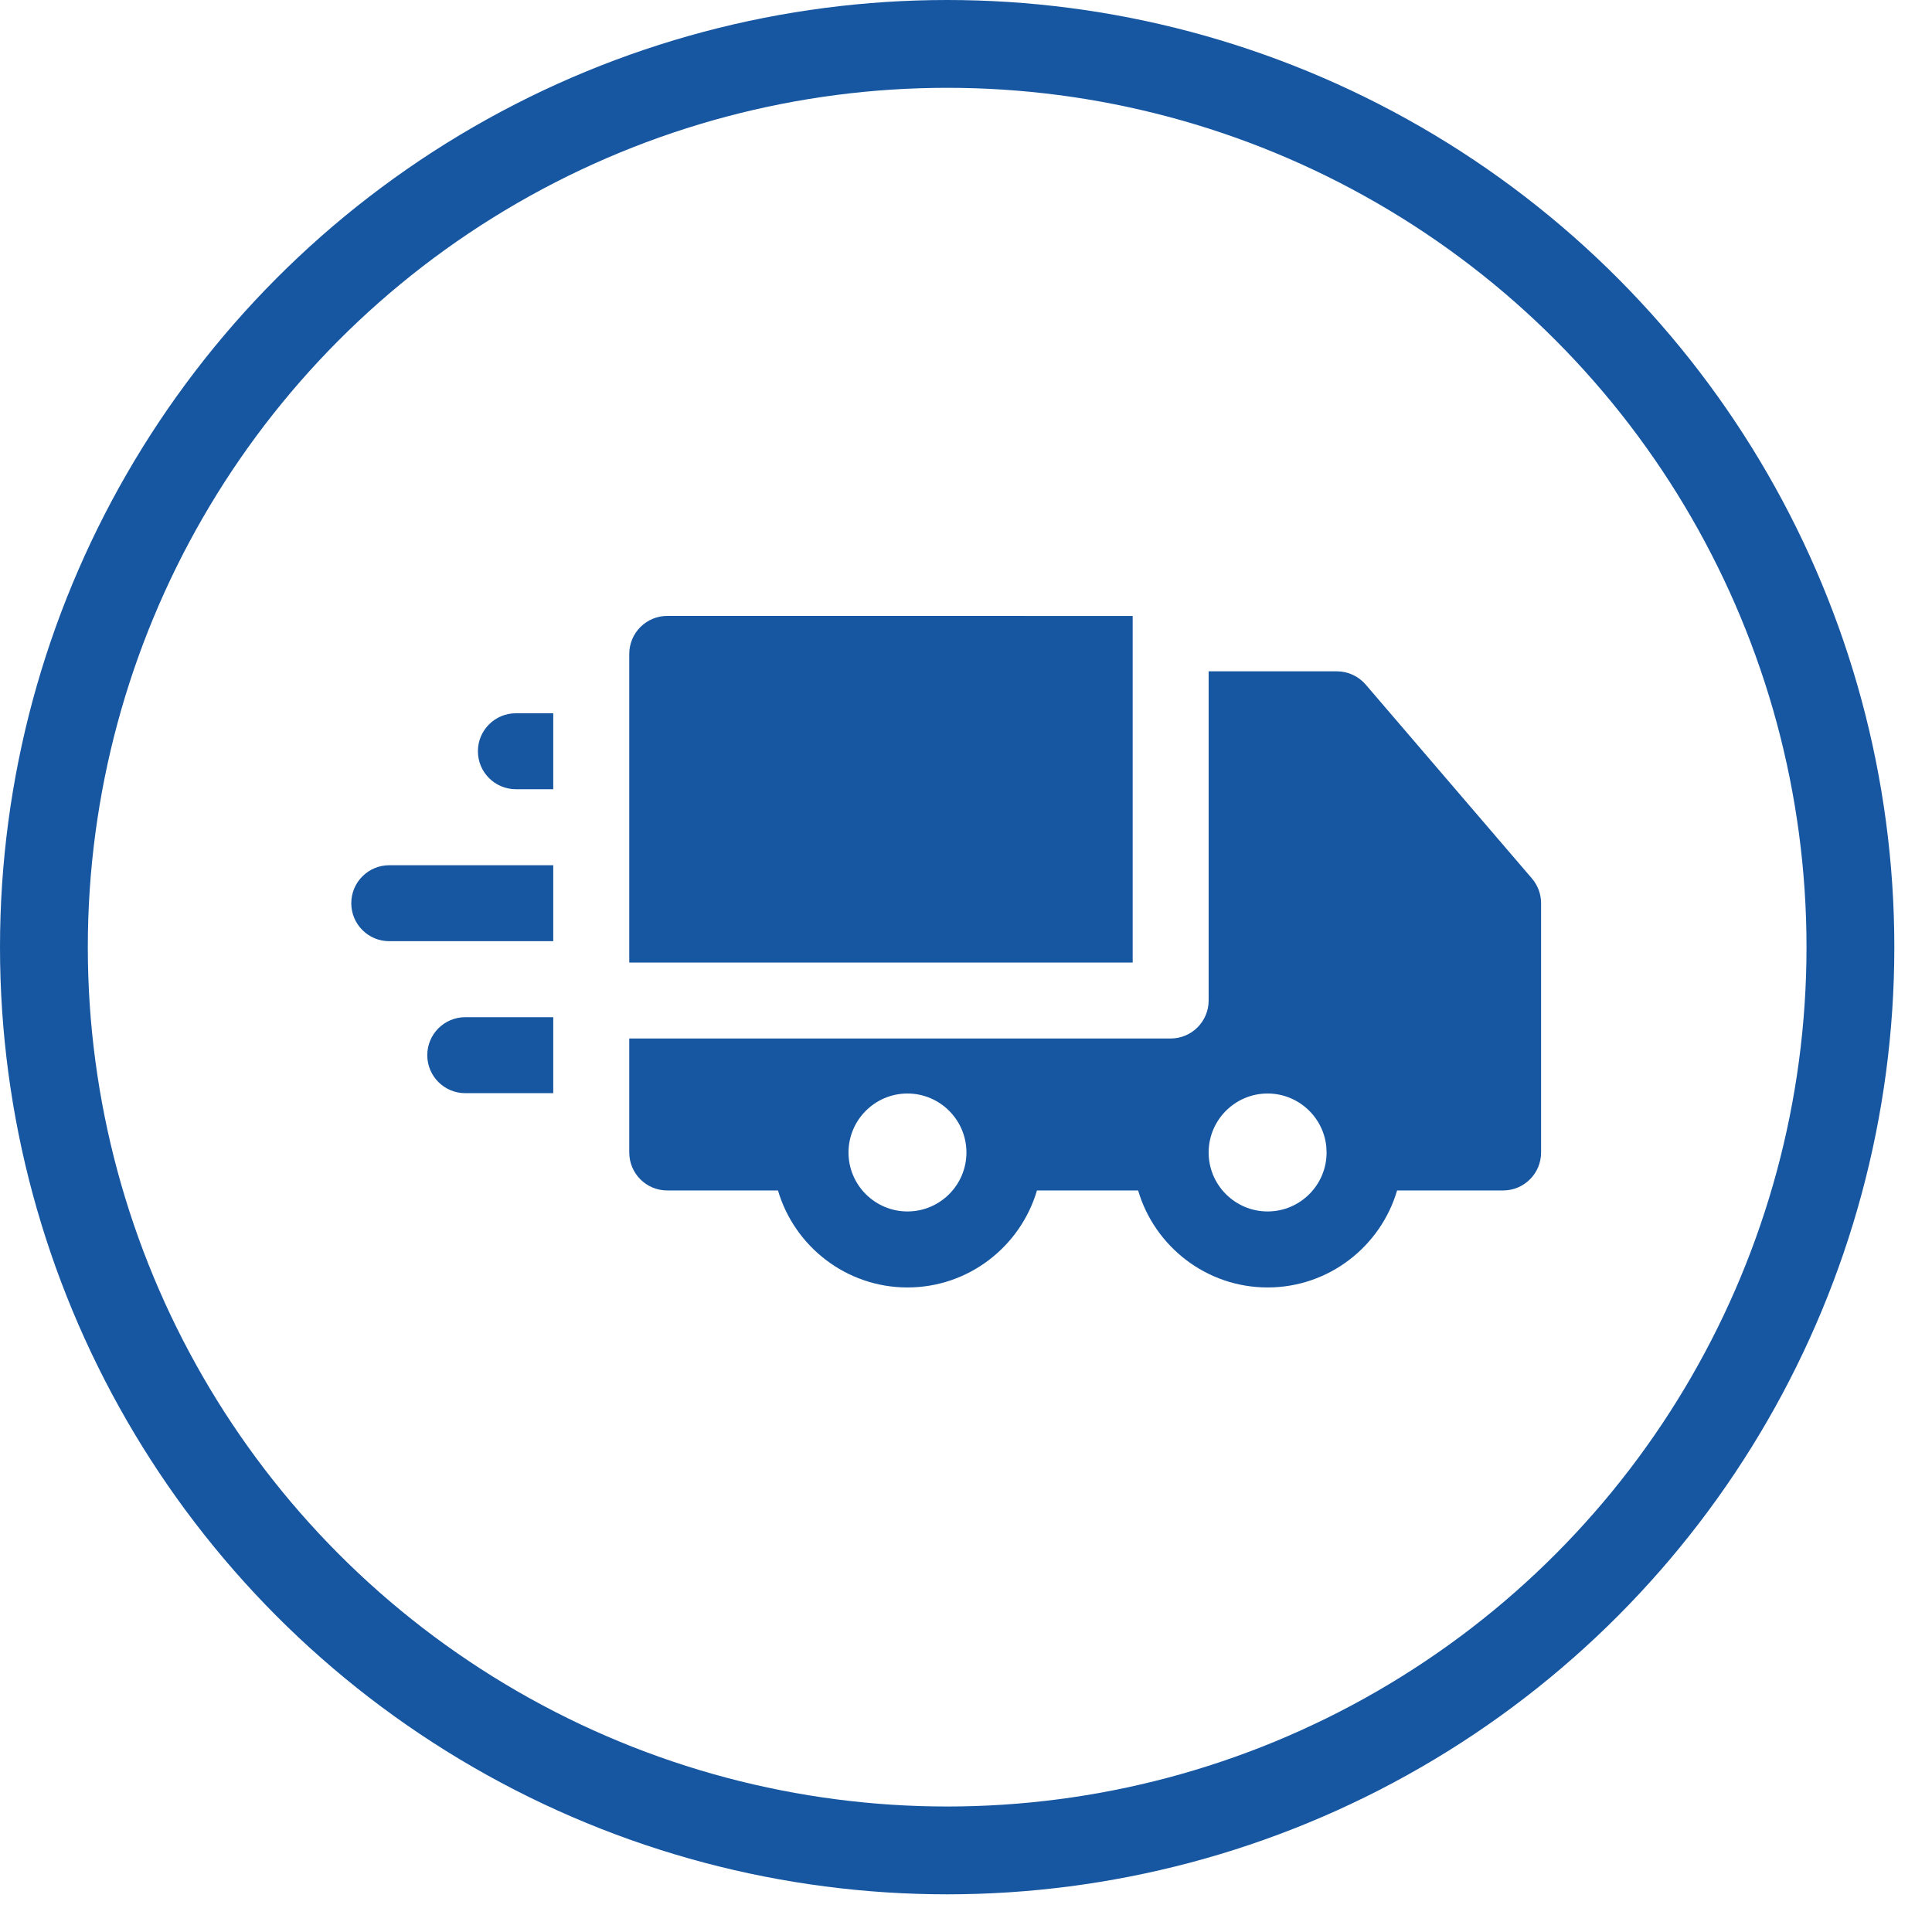 <?xml version="1.0" encoding="UTF-8"?>
<svg width="44px" height="44px" viewBox="0 0 44 44" version="1.1" xmlns="http://www.w3.org/2000/svg" xmlns:xlink="http://www.w3.org/1999/xlink">
    <title>Group</title>
    <g id="Page-1" stroke="none" stroke-width="1" fill="none" fill-rule="evenodd">
        <g id="NEW-HOME" transform="translate(-989, -3636)">
            <g id="Ayuda" transform="translate(0, 3172)">
                <g id="kp-copy-14" transform="translate(990, 464)">
                    <g id="Group" transform="translate(0, 1)">
                        <circle id="Oval" stroke="#1757A1" stroke-width="2" cx="20.571" cy="20.571" r="20.571"></circle>
                        <g id="pequena" transform="translate(6.857, 7.298)"></g>
                        <g id="camion-de-reparto" transform="translate(7, 13)" fill="#1757A1" fill-rule="nonzero">
                            <path d="M22.446,1.289 C22.699,1.289 22.939,1.4 23.103,1.591 L23.103,1.591 L26.889,6.007 C27.023,6.163 27.097,6.363 27.097,6.57 L27.097,6.57 L27.097,12.247 C27.097,12.725 26.71,13.112 26.232,13.112 L26.232,13.112 L23.818,13.112 C23.443,14.387 22.263,15.321 20.869,15.321 C19.475,15.321 18.295,14.387 17.92,13.112 L17.92,13.112 L15.616,13.112 C15.241,14.387 14.061,15.321 12.667,15.321 C11.273,15.321 10.093,14.387 9.718,13.112 L9.718,13.112 L7.196,13.112 C6.718,13.112 6.331,12.725 6.331,12.247 L6.331,12.247 L6.331,9.651 L18.661,9.651 C19.139,9.651 19.526,9.264 19.526,8.786 L19.526,8.786 L19.526,1.289 Z M12.667,10.904 C11.927,10.904 11.324,11.507 11.324,12.247 C11.324,12.988 11.927,13.59 12.667,13.59 C13.407,13.59 14.01,12.988 14.01,12.247 C14.01,11.507 13.407,10.904 12.667,10.904 Z M20.869,10.904 C20.128,10.904 19.526,11.507 19.526,12.247 C19.526,12.988 20.128,13.59 20.869,13.59 C21.609,13.59 22.212,12.988 22.212,12.248 L22.212,12.248 L22.212,12.247 L22.206,12.117 C22.14,11.438 21.566,10.904 20.869,10.904 Z M4.6,9.166 L4.6,10.896 L2.596,10.896 C2.118,10.896 1.731,10.509 1.731,10.031 C1.731,9.553 2.118,9.166 2.596,9.166 L2.596,9.166 L4.6,9.166 Z M17.796,0.028 L17.796,7.921 L6.331,7.921 L6.331,0.893 C6.331,0.663 6.422,0.443 6.584,0.281 C6.747,0.118 6.967,0.027 7.196,0.027 L7.196,0.027 L17.796,0.028 Z M4.6,5.705 L4.6,7.435 L0.865,7.435 C0.387,7.435 0,7.048 -3.68594044e-14,6.57 C-3.68594044e-14,6.092 0.388,5.705 0.865,5.705 L0.865,5.705 L4.6,5.705 Z M4.6,2.244 L4.6,3.974 L3.75,3.974 C3.272,3.974 2.884,3.587 2.884,3.109 C2.884,2.631 3.272,2.244 3.75,2.244 L3.75,2.244 L4.6,2.244 Z" id="Combined-Shape"></path>
                        </g>
                    </g>
                </g>
            </g>
        </g>
    </g>
</svg>